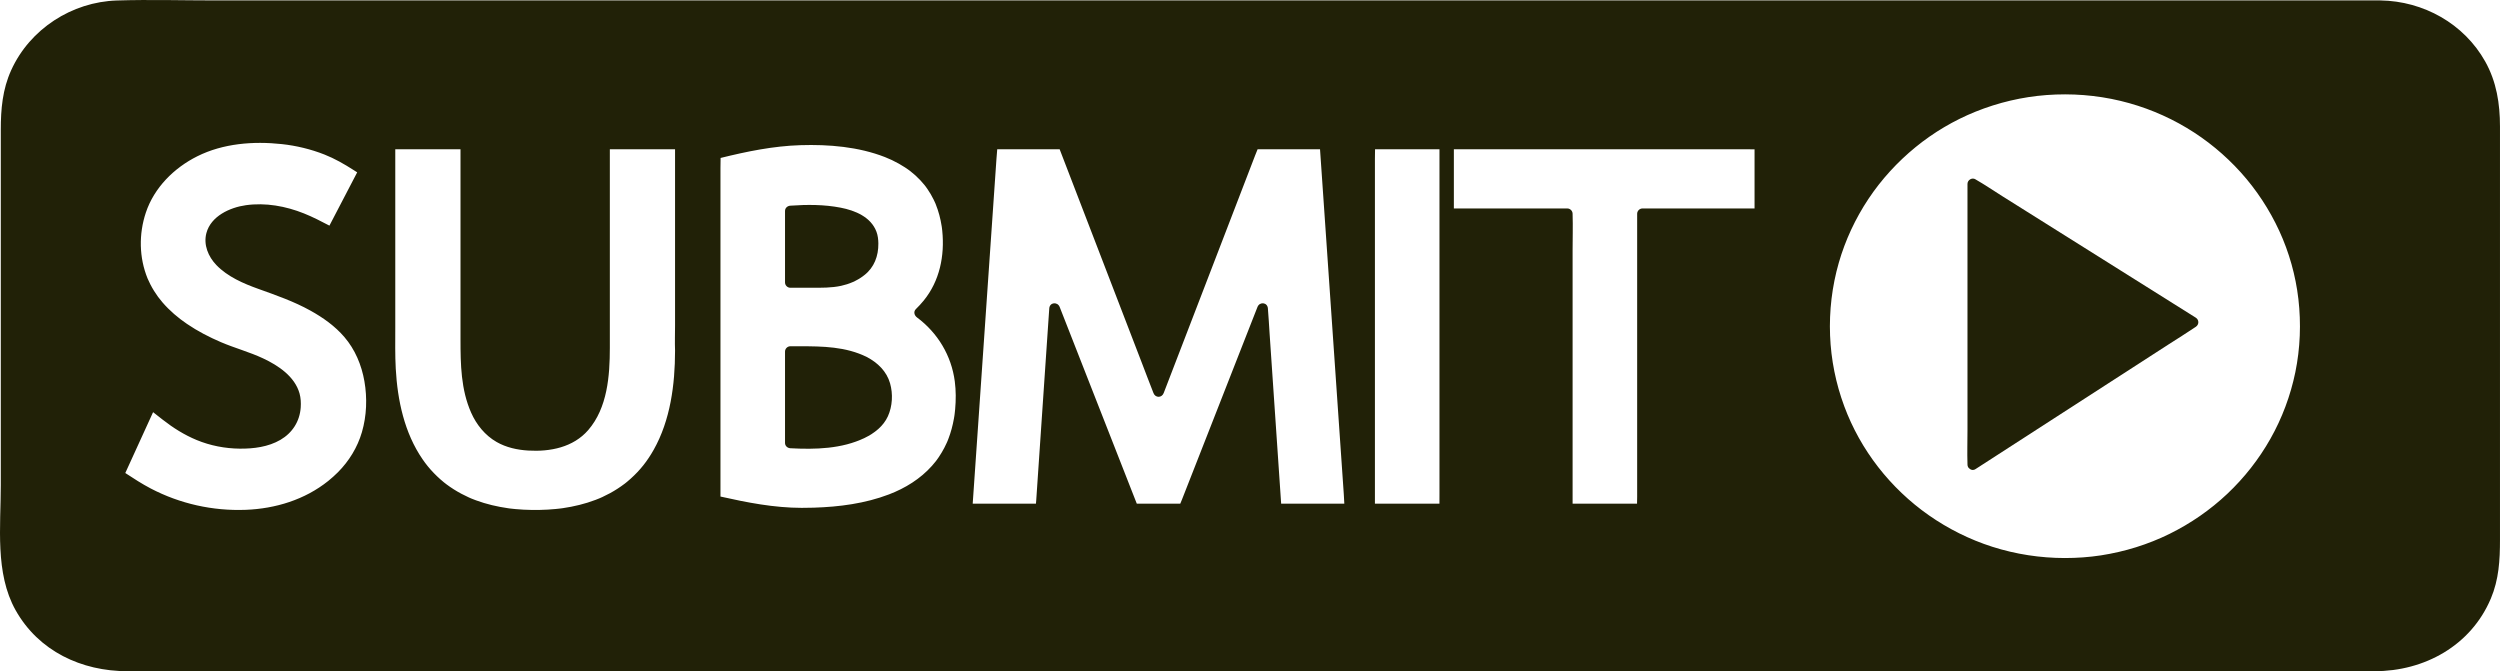 <?xml version="1.0" encoding="UTF-8" standalone="no"?><svg xmlns="http://www.w3.org/2000/svg" xmlns:xlink="http://www.w3.org/1999/xlink" fill="#000000" height="316.1" preserveAspectRatio="xMidYMid meet" version="1" viewBox="0.0 0.0 1177.4 316.1" width="1177.4" zoomAndPan="magnify"><defs><clipPath id="a"><path d="M 0 0 L 1177.391 0 L 1177.391 316.109 L 0 316.109 Z M 0 0"/></clipPath></defs><g><g id="change1_2"><path d="M 1021.301 162.207 C 1025.512 159.488 1029.801 156.855 1033.941 154.043 C 1034 154 1034.059 153.965 1034.121 153.926 C 1035.719 152.895 1035.75 150.633 1034.121 149.609 C 1030.672 147.438 1027.219 145.27 1023.762 143.102 C 1015.512 137.918 1007.25 132.734 998.996 127.551 C 989.016 121.285 979.035 115.016 969.055 108.75 C 960.398 103.316 951.742 97.883 943.09 92.445 C 938.922 89.828 934.82 87.02 930.551 84.574 C 930.488 84.539 930.426 84.496 930.367 84.457 C 928.742 83.441 926.605 84.77 926.605 86.617 C 926.605 91.008 926.605 95.398 926.605 99.789 C 926.605 110.332 926.605 120.875 926.605 131.418 C 926.605 144.121 926.605 156.824 926.605 169.531 C 926.605 180.516 926.605 191.496 926.605 202.48 C 926.605 207.828 926.43 213.211 926.605 218.555 C 926.605 218.629 926.605 218.703 926.605 218.777 C 926.605 219.703 927.023 220.355 927.613 220.75 C 928.312 221.383 929.32 221.609 930.367 220.938 C 933.812 218.711 937.258 216.484 940.703 214.262 C 948.98 208.918 957.254 203.574 965.523 198.23 C 975.496 191.789 985.465 185.352 995.434 178.914 C 1004.059 173.344 1012.68 167.773 1021.301 162.207" fill="#212107"/></g><g clip-path="url(#a)" id="change1_1"><path d="M 72.098 194.113 C 73.617 195.301 75.137 196.492 76.656 197.68 C 81.598 201.543 86.816 204.828 92.625 207.234 C 99.031 209.887 105.961 211.219 112.891 211.297 C 119.406 211.367 126.34 210.492 132.062 207.156 C 137.723 203.852 141.176 198.426 141.629 191.891 C 141.777 189.695 141.66 187.418 141.07 185.293 C 138.832 177.281 131.027 172.121 123.93 168.793 C 117.5 165.777 110.617 163.949 104.094 161.16 C 98.531 158.785 93.129 155.984 88.117 152.59 C 83.852 149.699 79.906 146.328 76.531 142.422 C 75.035 140.684 73.809 139.023 72.547 136.996 C 71.914 135.977 71.324 134.934 70.777 133.867 C 70.32 132.98 69.742 131.734 69.484 131.105 C 65.516 121.348 65.305 110.254 68.691 100.117 C 72.613 88.363 81.973 79.059 92.922 73.598 C 105.117 67.516 119.32 66.422 132.699 67.863 C 139.578 68.605 146.391 70.254 152.828 72.789 C 157.668 74.695 162.133 77.281 166.504 80.07 C 167.074 80.438 167.648 80.801 168.219 81.168 C 164.133 89.012 160.047 96.855 155.961 104.699 C 155.691 105.219 155.418 105.742 155.148 106.262 C 151.223 104.211 147.293 102.172 143.176 100.523 C 134.543 97.07 125.074 95.344 115.805 96.641 C 108.32 97.688 99.316 101.781 97.203 109.773 C 95.742 115.297 98.086 120.859 101.902 124.832 C 107.184 130.324 114.668 133.547 121.715 136.066 C 130.082 139.066 138.387 141.953 146.191 146.281 C 152.133 149.578 157.715 153.527 162.168 158.707 C 167.242 164.613 170.289 171.926 171.621 179.551 C 172.996 187.438 172.699 195.828 170.449 203.523 C 168.355 210.688 164.402 217.129 159.152 222.41 C 157.707 223.859 156.18 225.219 154.59 226.508 C 143.555 235.352 129.695 239.582 115.688 240.109 C 100.199 240.695 84.77 237.258 71.027 230.078 C 66.859 227.902 62.93 225.348 59.008 222.77 C 63.129 213.742 67.254 204.715 71.379 195.684 C 71.617 195.16 71.855 194.637 72.098 194.113 Z M 294.246 227.77 C 294.215 227.793 294.184 227.816 294.129 227.859 C 293.027 228.691 291.895 229.484 290.734 230.23 C 288.488 231.68 286.133 232.961 283.703 234.074 C 283.398 234.215 283.09 234.352 282.781 234.488 C 282.695 234.527 282.387 234.66 282.262 234.711 C 281.676 234.957 281.086 235.191 280.488 235.418 C 279.242 235.891 277.98 236.324 276.707 236.723 C 274.18 237.512 271.602 238.148 269.004 238.656 C 267.746 238.902 266.484 239.117 265.219 239.301 C 265.113 239.316 264.582 239.391 264.523 239.398 C 264.293 239.43 264.062 239.457 263.828 239.488 C 263.145 239.57 262.461 239.645 261.773 239.711 C 259.242 239.961 256.703 240.105 254.16 240.152 C 251.609 240.203 249.055 240.164 246.508 240.031 C 245.254 239.961 243.996 239.871 242.742 239.754 C 242.129 239.695 241.516 239.633 240.906 239.562 C 240.617 239.531 240.328 239.496 240.039 239.461 C 239.859 239.438 239.68 239.414 239.5 239.391 C 239.488 239.391 239.488 239.391 239.48 239.387 C 239.457 239.387 239.441 239.383 239.406 239.375 C 234.199 238.637 229.055 237.441 224.117 235.613 C 223.523 235.395 222.938 235.168 222.352 234.93 C 222.211 234.875 222.074 234.816 221.938 234.762 C 221.895 234.742 221.875 234.734 221.844 234.723 C 221.832 234.719 221.832 234.719 221.812 234.711 C 221.473 234.562 221.129 234.414 220.789 234.262 C 219.594 233.723 218.414 233.145 217.262 232.527 C 214.844 231.238 212.523 229.773 210.328 228.137 C 209.738 227.699 209.777 227.73 209.09 227.176 C 208.512 226.707 207.945 226.227 207.387 225.734 C 206.344 224.809 205.336 223.848 204.367 222.844 C 202.234 220.633 200.625 218.648 199.012 216.297 C 190.461 203.863 187.207 188.609 186.383 173.617 C 186.027 167.176 186.16 160.695 186.16 154.242 C 186.16 143.961 186.16 133.676 186.16 123.391 C 186.16 111.98 186.16 100.574 186.16 89.164 C 186.16 82.875 186.16 76.582 186.16 70.293 C 195.773 70.293 205.391 70.293 215.004 70.293 C 215.629 70.293 216.254 70.293 216.879 70.293 C 216.879 75.926 216.879 81.559 216.879 87.191 C 216.879 100.449 216.879 113.703 216.879 126.961 C 216.879 137.957 216.879 148.953 216.879 159.949 C 216.879 171.598 217.082 183.512 221.887 194.348 C 224.398 200.016 228.441 205.039 233.863 208.145 C 238.414 210.754 243.602 211.883 248.801 212.195 C 259.094 212.812 269.988 210.684 277.031 202.547 C 286.09 192.078 287.211 176.988 287.211 163.773 C 287.211 154.719 287.211 145.664 287.211 136.609 C 287.211 123.074 287.211 109.535 287.211 96 C 287.211 87.43 287.211 78.863 287.211 70.293 C 296.82 70.293 306.438 70.293 316.051 70.293 C 316.672 70.293 317.297 70.293 317.922 70.293 C 317.922 72.68 317.922 75.066 317.922 77.453 C 317.922 85.234 317.922 93.016 317.922 100.793 C 317.922 110.164 317.922 119.539 317.922 128.91 C 317.922 137.02 317.922 145.125 317.922 153.234 C 317.922 157.184 317.77 161.164 317.922 165.113 C 317.926 165.168 317.922 165.223 317.922 165.277 C 317.902 181.203 315.711 197.902 307.871 211.812 C 304.898 217.078 301.59 221.332 297.047 225.418 C 296.523 225.891 295.988 226.352 295.445 226.805 C 295.207 227 294.965 227.199 294.723 227.395 C 294.602 227.492 294.477 227.586 294.355 227.684 C 294.305 227.727 294.277 227.746 294.246 227.77 Z M 602.906 230.324 C 602.395 222.812 601.887 215.305 601.375 207.793 C 600.758 198.703 600.141 189.609 599.52 180.52 C 598.984 172.656 598.453 164.789 597.918 156.926 C 597.656 153.094 597.473 149.25 597.137 145.422 C 597.133 145.367 597.129 145.309 597.125 145.254 C 596.926 142.348 593.238 141.973 592.215 144.59 C 590.984 147.727 589.754 150.863 588.523 154 C 585.57 161.527 582.621 169.059 579.668 176.59 C 576.113 185.66 572.559 194.727 569.004 203.797 C 565.914 211.668 562.828 219.543 559.742 227.414 C 558.727 230.008 557.707 232.602 556.691 235.195 C 556.43 235.863 556.141 236.531 555.863 237.207 C 549.477 237.207 543.094 237.207 536.707 237.207 C 536.266 237.207 535.824 237.207 535.383 237.207 C 534.391 234.684 533.402 232.156 532.41 229.633 C 529.461 222.102 526.508 214.57 523.555 207.039 C 520 197.973 516.441 188.902 512.887 179.836 C 509.801 171.961 506.715 164.09 503.629 156.215 C 502.129 152.398 500.66 148.566 499.137 144.758 C 499.113 144.703 499.09 144.645 499.07 144.59 C 498.051 141.992 494.355 142.328 494.16 145.254 C 493.945 148.383 493.734 151.508 493.52 154.637 C 493.012 162.145 492.5 169.656 491.988 177.168 C 491.371 186.258 490.754 195.348 490.137 204.441 C 489.602 212.305 489.07 220.168 488.535 228.035 C 488.359 230.629 488.184 233.227 488.008 235.824 C 487.977 236.277 487.93 236.742 487.883 237.207 C 478.508 237.207 469.129 237.207 459.75 237.207 C 459.203 237.207 458.652 237.207 458.105 237.207 C 458.152 236.508 458.203 235.805 458.25 235.105 C 458.539 230.934 458.824 226.762 459.113 222.586 C 459.539 216.414 459.965 210.242 460.391 204.07 C 460.906 196.582 461.422 189.09 461.938 181.602 C 462.504 173.355 463.074 165.109 463.641 156.867 C 464.215 148.543 464.789 140.219 465.359 131.895 C 465.895 124.133 466.43 116.367 466.965 108.605 C 467.418 102.047 467.867 95.484 468.32 88.926 C 468.645 84.207 468.973 79.492 469.297 74.773 C 469.398 73.289 469.555 71.789 469.656 70.293 C 478.652 70.293 487.648 70.293 496.645 70.293 C 497.445 70.293 498.246 70.293 499.051 70.293 C 500.305 73.551 501.559 76.812 502.812 80.07 C 506.391 89.363 509.969 98.66 513.543 107.957 C 517.855 119.16 522.168 130.363 526.477 141.566 C 530.219 151.289 533.961 161.012 537.699 170.73 C 539.52 175.457 541.293 180.199 543.156 184.906 C 543.184 184.973 543.207 185.039 543.23 185.105 C 544.141 187.469 547.145 187.473 548.055 185.105 C 549.543 181.234 551.031 177.363 552.523 173.492 C 556.102 164.195 559.676 154.902 563.254 145.605 C 567.562 134.402 571.875 123.199 576.188 111.996 C 579.93 102.273 583.668 92.551 587.41 82.828 C 588.645 79.617 589.883 76.402 591.117 73.191 C 591.488 72.23 591.902 71.266 592.281 70.293 C 601.488 70.293 610.691 70.293 619.898 70.293 C 620.492 70.293 621.086 70.293 621.68 70.293 C 621.727 70.992 621.777 71.691 621.824 72.391 C 622.113 76.566 622.398 80.738 622.688 84.91 C 623.113 91.082 623.535 97.254 623.965 103.426 C 624.48 110.918 624.996 118.406 625.512 125.898 C 626.078 134.145 626.648 142.387 627.215 150.633 C 627.789 158.957 628.363 167.281 628.938 175.605 C 629.473 183.367 630.008 191.129 630.539 198.895 C 630.992 205.453 631.445 212.012 631.895 218.574 C 632.223 223.289 632.547 228.008 632.871 232.723 C 632.973 234.203 633.02 235.711 633.121 237.207 C 623.867 237.207 614.613 237.207 605.359 237.207 C 604.695 237.207 604.035 237.207 603.371 237.207 C 603.219 234.914 603.062 232.621 602.906 230.324 Z M 449.59 195.027 C 449.566 195.168 449.484 195.773 449.465 195.922 C 449.398 196.328 449.336 196.73 449.262 197.137 C 448.977 198.766 448.617 200.379 448.184 201.977 C 447.754 203.562 447.242 205.133 446.656 206.668 C 446.504 207.066 446.348 207.457 446.188 207.852 C 446.176 207.875 446.172 207.883 446.164 207.898 C 446.156 207.922 446.148 207.938 446.133 207.977 C 446.039 208.188 445.945 208.398 445.852 208.605 C 445.5 209.391 445.121 210.164 444.727 210.926 C 443.914 212.48 443.012 213.988 442.02 215.438 C 441.785 215.781 441.547 216.117 441.305 216.453 C 441.184 216.621 441.059 216.785 440.934 216.953 C 440.859 217.055 440.785 217.152 440.707 217.254 C 440.699 217.262 440.699 217.266 440.688 217.277 C 440.117 218 439.527 218.707 438.914 219.395 C 433.414 225.555 426.344 229.91 418.684 232.84 C 407.41 237.148 395.25 238.719 383.25 239.094 C 381.352 239.152 379.453 239.18 377.551 239.18 C 364.574 239.156 351.914 236.695 339.312 233.852 C 339.312 229.074 339.312 224.297 339.312 219.52 C 339.312 206.539 339.312 193.555 339.312 180.574 C 339.312 164.797 339.312 149.02 339.312 133.238 C 339.312 119.676 339.312 106.109 339.312 92.547 C 339.312 88.055 339.312 83.562 339.312 79.07 C 339.312 77.523 339.395 75.945 339.375 74.387 C 351.762 71.328 364.191 68.766 377 68.371 C 390.336 67.957 404.254 69.098 416.781 73.98 C 418.91 74.809 421.145 75.855 423.324 77.082 C 424.312 77.637 425.285 78.223 426.234 78.848 C 426.711 79.16 427.18 79.48 427.645 79.809 C 427.84 79.949 428.035 80.09 428.227 80.234 C 428.281 80.27 428.605 80.516 428.715 80.598 C 430.375 81.879 431.934 83.297 433.371 84.82 C 434.066 85.555 434.73 86.316 435.367 87.098 C 435.465 87.223 435.562 87.348 435.66 87.473 C 435.691 87.512 435.887 87.766 435.949 87.848 C 436.242 88.242 436.523 88.641 436.801 89.039 C 437.883 90.613 438.848 92.266 439.691 93.977 C 439.883 94.367 440.066 94.762 440.246 95.156 C 440.344 95.367 440.438 95.582 440.531 95.793 C 440.566 95.875 440.586 95.918 440.602 95.949 C 440.609 95.98 440.629 96.023 440.664 96.113 C 440.996 96.973 441.328 97.832 441.617 98.707 C 442.184 100.402 442.645 102.133 443.008 103.879 C 443.191 104.758 443.352 105.641 443.492 106.527 C 443.523 106.75 443.555 106.973 443.59 107.191 C 443.594 107.223 443.598 107.238 443.602 107.262 C 443.602 107.266 443.602 107.27 443.602 107.285 C 443.66 107.758 443.719 108.227 443.766 108.699 C 444.953 120.391 442.578 132.316 435.012 141.578 C 433.871 142.977 432.641 144.297 431.352 145.562 C 430.098 146.789 430.598 148.551 431.855 149.488 C 441.645 156.777 448.094 167.508 449.672 179.637 C 450.238 183.977 450.23 188.414 449.836 192.77 C 449.77 193.523 449.684 194.277 449.59 195.027 Z M 647.531 222.605 C 647.531 216.453 647.531 210.305 647.531 204.156 C 647.531 196.617 647.531 189.074 647.531 181.535 C 647.531 173.312 647.531 165.094 647.531 156.871 C 647.531 148.531 647.531 140.191 647.531 131.852 C 647.531 124.113 647.531 116.375 647.531 108.637 C 647.531 102.062 647.531 95.488 647.531 88.914 C 647.531 84.211 647.531 79.504 647.531 74.801 C 647.531 73.309 647.59 71.797 647.59 70.293 C 657.066 70.293 666.547 70.293 676.023 70.293 C 676.66 70.293 677.297 70.293 677.934 70.293 C 677.934 70.984 677.934 71.676 677.934 72.367 C 677.934 76.543 677.934 80.719 677.934 84.895 C 677.934 91.043 677.934 97.191 677.934 103.344 C 677.934 110.883 677.934 118.426 677.934 125.965 C 677.934 134.184 677.934 142.406 677.934 150.625 C 677.934 158.965 677.934 167.309 677.934 175.648 C 677.934 183.387 677.934 191.125 677.934 198.863 C 677.934 205.438 677.934 212.012 677.934 218.582 C 677.934 223.289 677.934 227.992 677.934 232.699 C 677.934 234.199 677.918 235.703 677.918 237.207 C 668.426 237.207 658.934 237.207 649.441 237.207 C 648.809 237.207 648.172 237.207 647.531 237.207 C 647.531 236.516 647.531 235.824 647.531 235.133 C 647.531 230.957 647.531 226.781 647.531 222.605 Z M 771.035 100.676 C 771.035 105.281 771.035 109.891 771.035 114.5 C 771.035 125.566 771.035 136.637 771.035 147.703 C 771.035 161.094 771.035 174.484 771.035 187.875 C 771.035 199.449 771.035 211.023 771.035 222.602 C 771.035 226.414 771.035 230.23 771.035 234.043 C 771.035 235.086 770.992 236.148 770.98 237.207 C 761.504 237.207 752.023 237.207 742.543 237.207 C 741.906 237.207 741.27 237.207 740.633 237.207 C 740.633 233.43 740.633 229.656 740.633 225.883 C 740.633 214.812 740.633 203.746 740.633 192.676 C 740.633 179.289 740.633 165.898 740.633 152.508 C 740.633 140.934 740.633 129.355 740.633 117.781 C 740.633 112.168 740.816 106.52 740.633 100.91 C 740.633 100.832 740.633 100.754 740.633 100.676 C 740.633 99.324 739.488 98.176 738.133 98.176 C 731.844 98.176 725.551 98.176 719.262 98.176 C 709.223 98.176 699.188 98.176 689.152 98.176 C 687.672 98.176 686.191 98.176 684.711 98.176 C 684.711 89.43 684.711 80.688 684.711 71.941 C 684.711 71.391 684.711 70.844 684.711 70.293 C 688.746 70.293 692.785 70.293 696.824 70.293 C 708.52 70.293 720.211 70.293 731.906 70.293 C 746.004 70.293 760.102 70.293 774.199 70.293 C 786.387 70.293 798.574 70.293 810.762 70.293 C 814.789 70.293 818.82 70.293 822.848 70.293 C 823.996 70.293 825.16 70.336 826.324 70.344 C 826.324 79.07 826.324 87.797 826.324 96.523 C 826.324 97.074 826.324 97.625 826.324 98.176 C 820.934 98.176 815.539 98.176 810.148 98.176 C 800.227 98.176 790.301 98.176 780.379 98.176 C 778.098 98.176 775.816 98.176 773.535 98.176 C 772.184 98.176 771.035 99.32 771.035 100.676 Z M 972.492 262.812 C 960.891 262.797 949.371 261.039 938.312 257.512 C 927.629 254.102 917.512 249.047 908.328 242.617 C 899.336 236.32 891.277 228.621 884.539 219.957 C 877.809 211.305 872.355 201.559 868.551 191.277 C 864.602 180.609 862.332 169.363 861.891 157.996 C 861.438 146.434 862.805 134.867 866 123.742 C 869.07 113.074 873.801 102.945 879.945 93.703 C 886.059 84.508 893.602 76.285 902.148 69.305 C 910.633 62.379 920.254 56.684 930.414 52.59 C 941.074 48.297 952.395 45.617 963.855 44.762 C 975.523 43.895 987.301 44.781 998.684 47.516 C 1009.672 50.152 1020.191 54.441 1029.879 60.242 C 1039.34 65.91 1047.898 72.969 1055.289 81.156 C 1062.699 89.371 1068.828 98.719 1073.461 108.773 C 1078.102 118.863 1081.172 129.789 1082.449 140.82 C 1083.781 152.309 1083.328 164.02 1081 175.348 C 1078.73 186.34 1074.781 196.93 1069.25 206.699 C 1063.84 216.277 1057 224.984 1049 232.543 C 1040.922 240.172 1031.699 246.539 1021.738 251.449 C 1011.578 256.453 1000.629 259.836 989.441 261.559 C 983.836 262.422 978.16 262.805 972.492 262.812 Z M 1170.441 28.973 C 1160.441 11.125 1141.328 0.504 1121.059 0.203 C 1105.711 0.203 1090.359 0.203 1075.012 0.203 C 1034.852 0.203 994.691 0.203 954.535 0.203 C 897.469 0.203 840.398 0.203 783.328 0.203 C 718.32 0.203 653.309 0.203 588.297 0.203 C 522.945 0.203 457.59 0.203 392.238 0.203 C 335.609 0.203 278.98 0.203 222.352 0.203 C 182.145 0.203 141.941 0.203 101.734 0.203 C 86.203 0.203 70.594 -0.266 55.066 0.227 C 33.859 0.895 14.078 13.652 5.27 33.055 C 1.164 42.098 0.371 51.434 0.371 61.148 C 0.371 85.738 0.371 110.332 0.371 134.922 C 0.371 166.113 0.371 197.305 0.371 228.496 C 0.371 247.746 -2.422 269.93 7.328 287.34 C 18.164 306.688 38.43 316.109 59.961 316.109 C 67.875 316.109 75.789 316.109 83.703 316.109 C 118.699 316.109 153.695 316.109 188.695 316.109 C 242.16 316.109 295.629 316.109 349.098 316.109 C 413.23 316.109 477.363 316.109 541.5 316.109 C 607.246 316.109 672.996 316.109 738.746 316.109 C 798.516 316.109 858.285 316.109 918.059 316.109 C 962.852 316.109 1007.641 316.109 1052.441 316.109 C 1074.41 316.109 1096.391 316.109 1118.359 316.109 C 1141.809 316.109 1163.738 304.07 1173.102 281.855 C 1176.879 272.91 1177.391 263.785 1177.391 254.301 C 1177.391 244.5 1177.391 234.703 1177.391 224.902 C 1177.391 169.801 1177.391 114.699 1177.391 59.594 C 1177.391 48.848 1175.781 38.52 1170.441 28.973" fill="#212107"/></g><g id="change1_3"><path d="M 372.215 135.523 C 375.543 135.523 378.875 135.523 382.203 135.523 C 386.883 135.523 391.555 135.609 396.16 134.605 C 399.871 133.797 403.465 132.285 406.516 130.008 C 406.609 129.938 406.691 129.855 406.777 129.781 C 406.859 129.727 406.941 129.676 407.02 129.613 C 411.738 125.965 413.727 120.551 413.672 114.695 C 413.652 112.836 413.445 110.93 412.793 109.176 C 410.18 102.172 402.727 99.125 395.891 97.801 C 388.109 96.289 380.086 96.312 372.215 96.867 C 370.863 96.961 369.715 97.934 369.715 99.367 C 369.715 109.191 369.715 119.016 369.715 128.844 C 369.715 130.234 369.715 131.629 369.715 133.023 C 369.715 134.375 370.859 135.523 372.215 135.523" fill="#212107"/></g><g id="change1_4"><path d="M 408.266 168.145 C 398.352 163.223 387.41 163.074 376.598 163.074 C 375.137 163.074 373.676 163.074 372.215 163.074 C 370.863 163.074 369.715 164.223 369.715 165.574 C 369.715 170.418 369.715 175.262 369.715 180.102 C 369.715 187.824 369.715 195.547 369.715 203.266 C 369.715 205.047 369.715 206.824 369.715 208.602 C 369.715 210.008 370.859 211.027 372.215 211.102 C 383.906 211.738 396.484 211.426 407.23 206.238 C 411.773 204.051 416.059 200.723 418.18 196.023 C 420.316 191.281 420.613 185.539 419.191 180.539 C 417.578 174.879 413.359 170.828 408.266 168.145" fill="#212107"/></g></g></svg>
